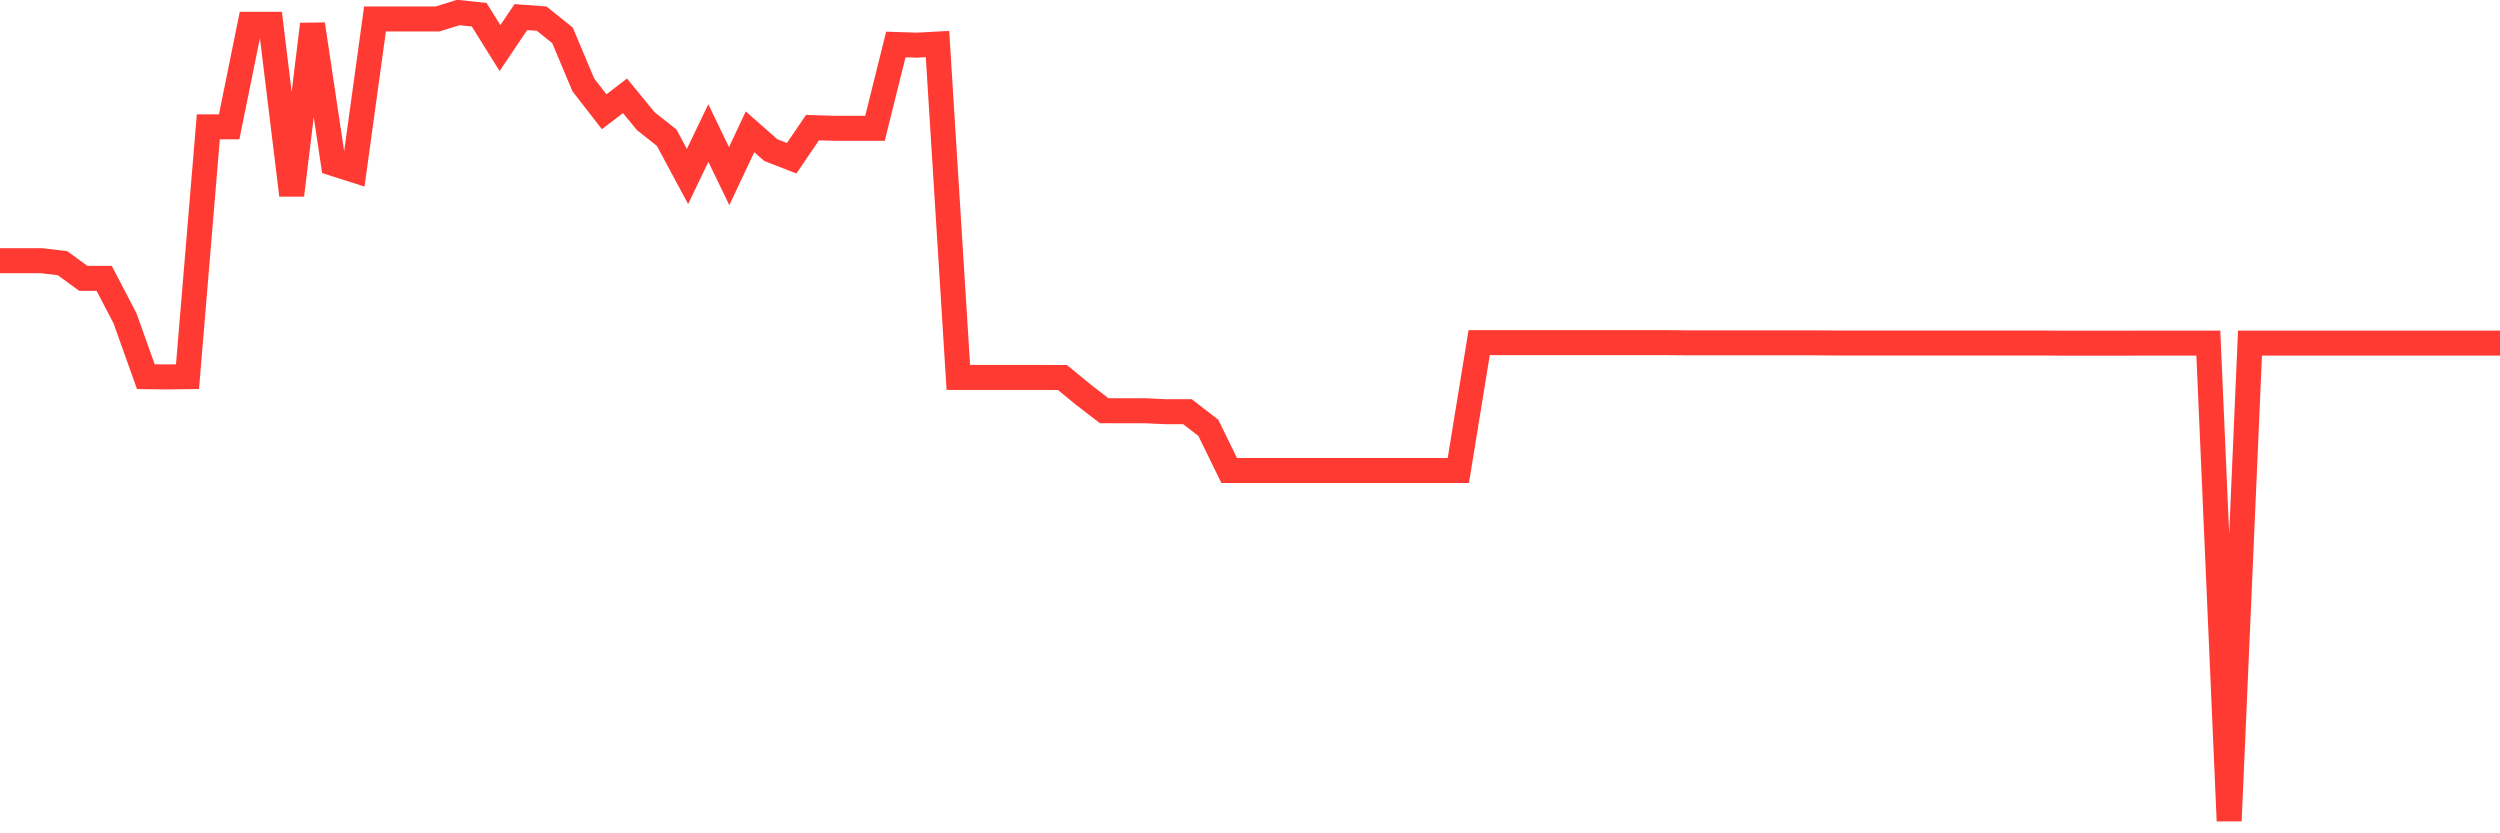 <svg
  xmlns="http://www.w3.org/2000/svg"
  xmlns:xlink="http://www.w3.org/1999/xlink"
  width="120"
  height="40"
  viewBox="0 0 120 40"
  preserveAspectRatio="none"
>
  <polyline
    points="0,12.514 1,12.514 2,12.514 3,12.633 4,13.361 5,13.361 6,15.277 7,18.08 8,18.093 9,18.08 10,6.088 11,6.088 12,1.165 13,1.165 14,9.367 15,1.165 16,7.848 17,8.168 18,0.911 19,0.911 20,0.911 21,0.911 22,0.6 23,0.706 24,2.307 25,0.821 26,0.895 27,1.697 28,4.075 29,5.364 30,4.599 31,5.818 32,6.608 33,8.471 34,6.387 35,8.454 36,6.326 37,7.206 38,7.595 39,6.125 40,6.158 41,6.158 42,6.158 43,2.135 44,2.168 45,2.114 46,18.117 47,18.117 48,18.117 49,18.117 50,18.117 51,18.121 52,18.944 53,19.714 54,19.718 55,19.718 56,19.763 57,19.763 58,20.536 59,22.583 60,22.583 61,22.583 62,22.583 63,22.583 64,22.583 65,22.583 66,22.583 67,22.583 68,22.583 69,22.583 70,22.583 71,16.447 72,16.447 73,16.447 74,16.447 75,16.447 76,16.447 77,16.447 78,16.447 79,16.447 80,16.447 81,16.456 82,16.456 83,16.456 84,16.456 85,16.456 86,16.456 87,16.456 88,16.464 89,16.464 90,16.464 91,16.464 92,16.464 93,16.464 94,16.464 95,16.464 96,16.464 97,16.464 98,16.464 99,16.472 100,16.472 101,16.472 102,16.472 103,16.468 104,16.468 105,16.468 106,16.468 107,39.4 108,16.468 109,16.468 110,16.468 111,16.468 112,16.468 113,16.468 114,16.468 115,16.468 116,16.468 117,16.468 118,16.468 119,16.468 120,16.468"
    fill="none"
    stroke="#ff3a33"
    stroke-width="1.2"
  >
  </polyline>
</svg>
